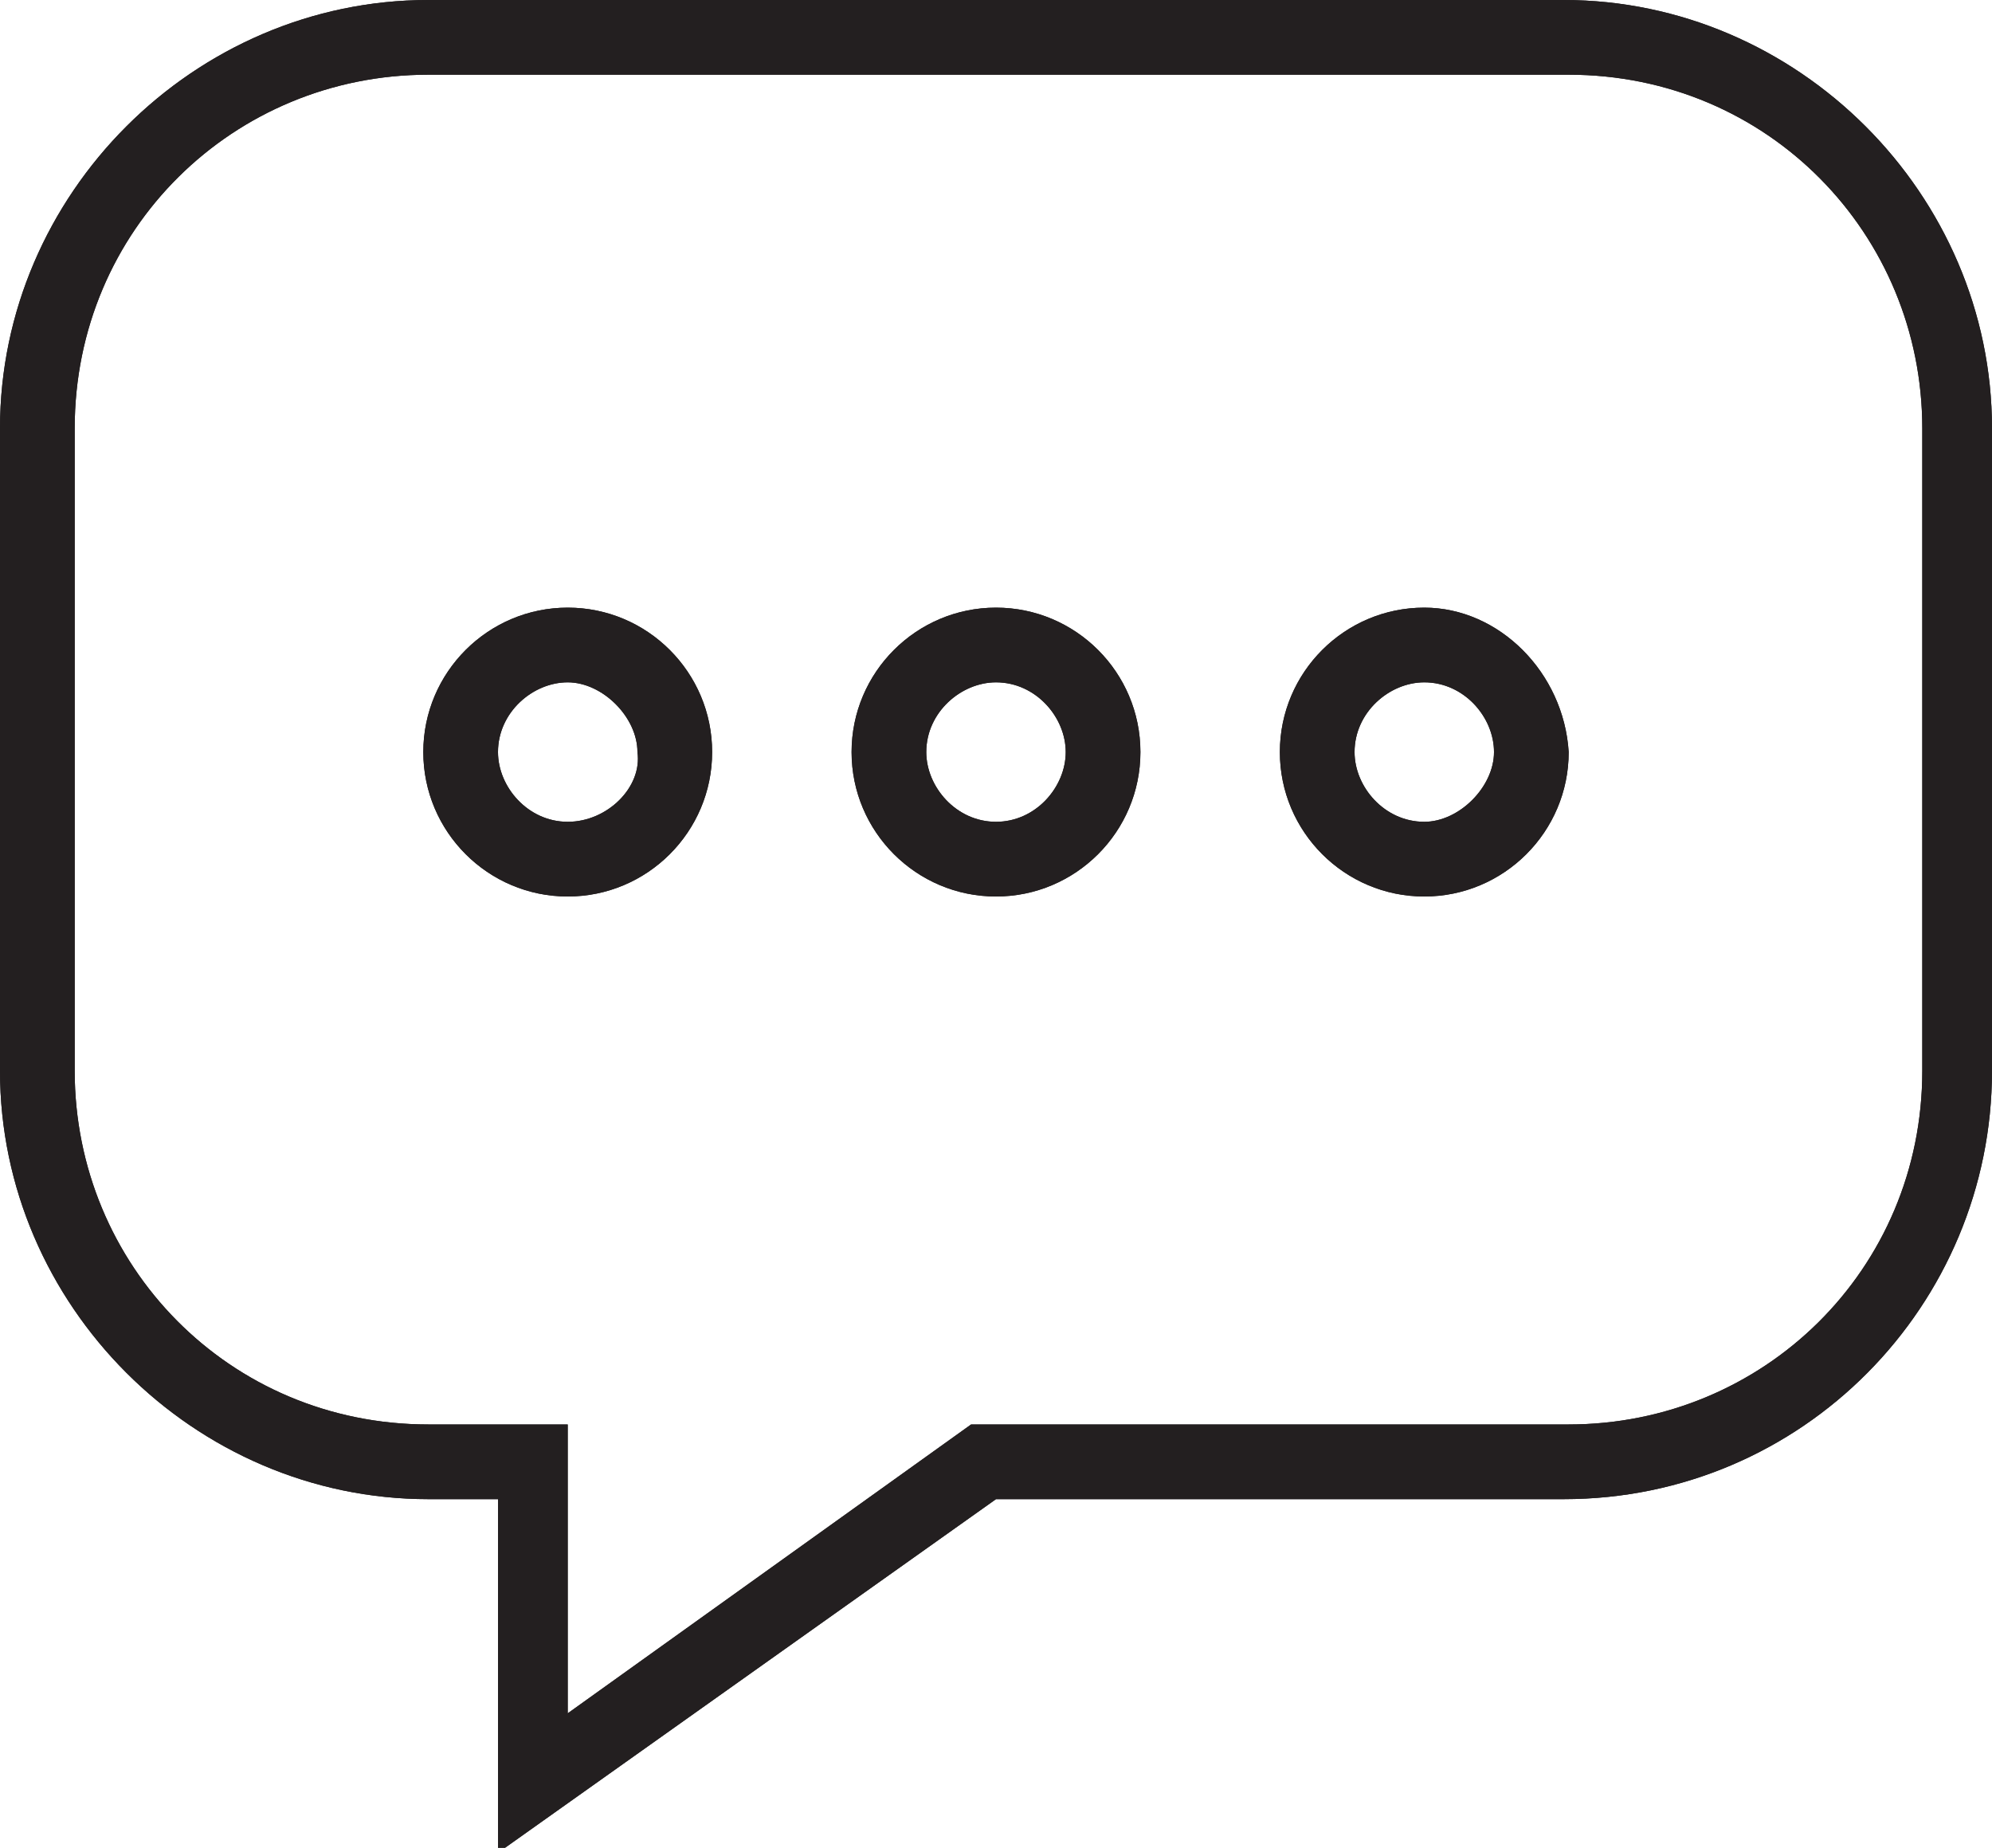 <svg xmlns="http://www.w3.org/2000/svg" xmlns:xlink="http://www.w3.org/1999/xlink" viewBox="0 1.4 40 37.1"><defs><path id="a" d="M11.4 13.6c-1.6 0-2.9 1.3-2.9 2.9 0 1.6 1.3 2.9 2.9 2.9s2.9-1.3 2.9-2.9c0-1.6-1.3-2.9-2.9-2.9zm0 4.3c-.8 0-1.4-.7-1.4-1.4 0-.8.7-1.4 1.4-1.4s1.4.7 1.4 1.4c.1.7-.6 1.4-1.4 1.4zm8.6-4.3c-1.6 0-2.9 1.3-2.9 2.9 0 1.6 1.3 2.9 2.9 2.9 1.6 0 2.9-1.3 2.9-2.9 0-1.6-1.3-2.9-2.9-2.9zm0 4.3c-.8 0-1.4-.7-1.4-1.4 0-.8.7-1.4 1.4-1.4.8 0 1.4.7 1.4 1.4s-.6 1.4-1.4 1.4zM31.4 1.4H8.6C3.9 1.4 0 5.3 0 10v12.9c0 4.7 3.9 8.6 8.6 8.6H10v7.1l10-7.1h11.4c4.8 0 8.6-3.9 8.6-8.6V10c0-4.7-3.9-8.6-8.6-8.6zm7.2 21.5c0 4-3.2 7.1-7.1 7.1h-12l-8.1 5.8V30H8.6c-4 0-7.1-3.2-7.1-7.1V10c0-4 3.2-7.1 7.1-7.1h22.9c4 0 7.1 3.2 7.1 7.1v12.9zm-10-9.3c-1.6 0-2.9 1.3-2.9 2.9 0 1.6 1.3 2.9 2.9 2.9s2.9-1.3 2.9-2.9c-.1-1.6-1.4-2.9-2.9-2.9zm0 4.3c-.8 0-1.4-.7-1.4-1.4 0-.8.7-1.4 1.4-1.4.8 0 1.4.7 1.4 1.4s-.7 1.4-1.4 1.4z"/></defs><use xlink:href="#a" overflow="visible" fill="#231F20"/><clipPath id="b"><use xlink:href="#a" overflow="visible"/></clipPath><path clip-path="url(#b)" fill="#231F20" d="M-5.6-4.1h51.1v48.2H-5.6z"/></svg>